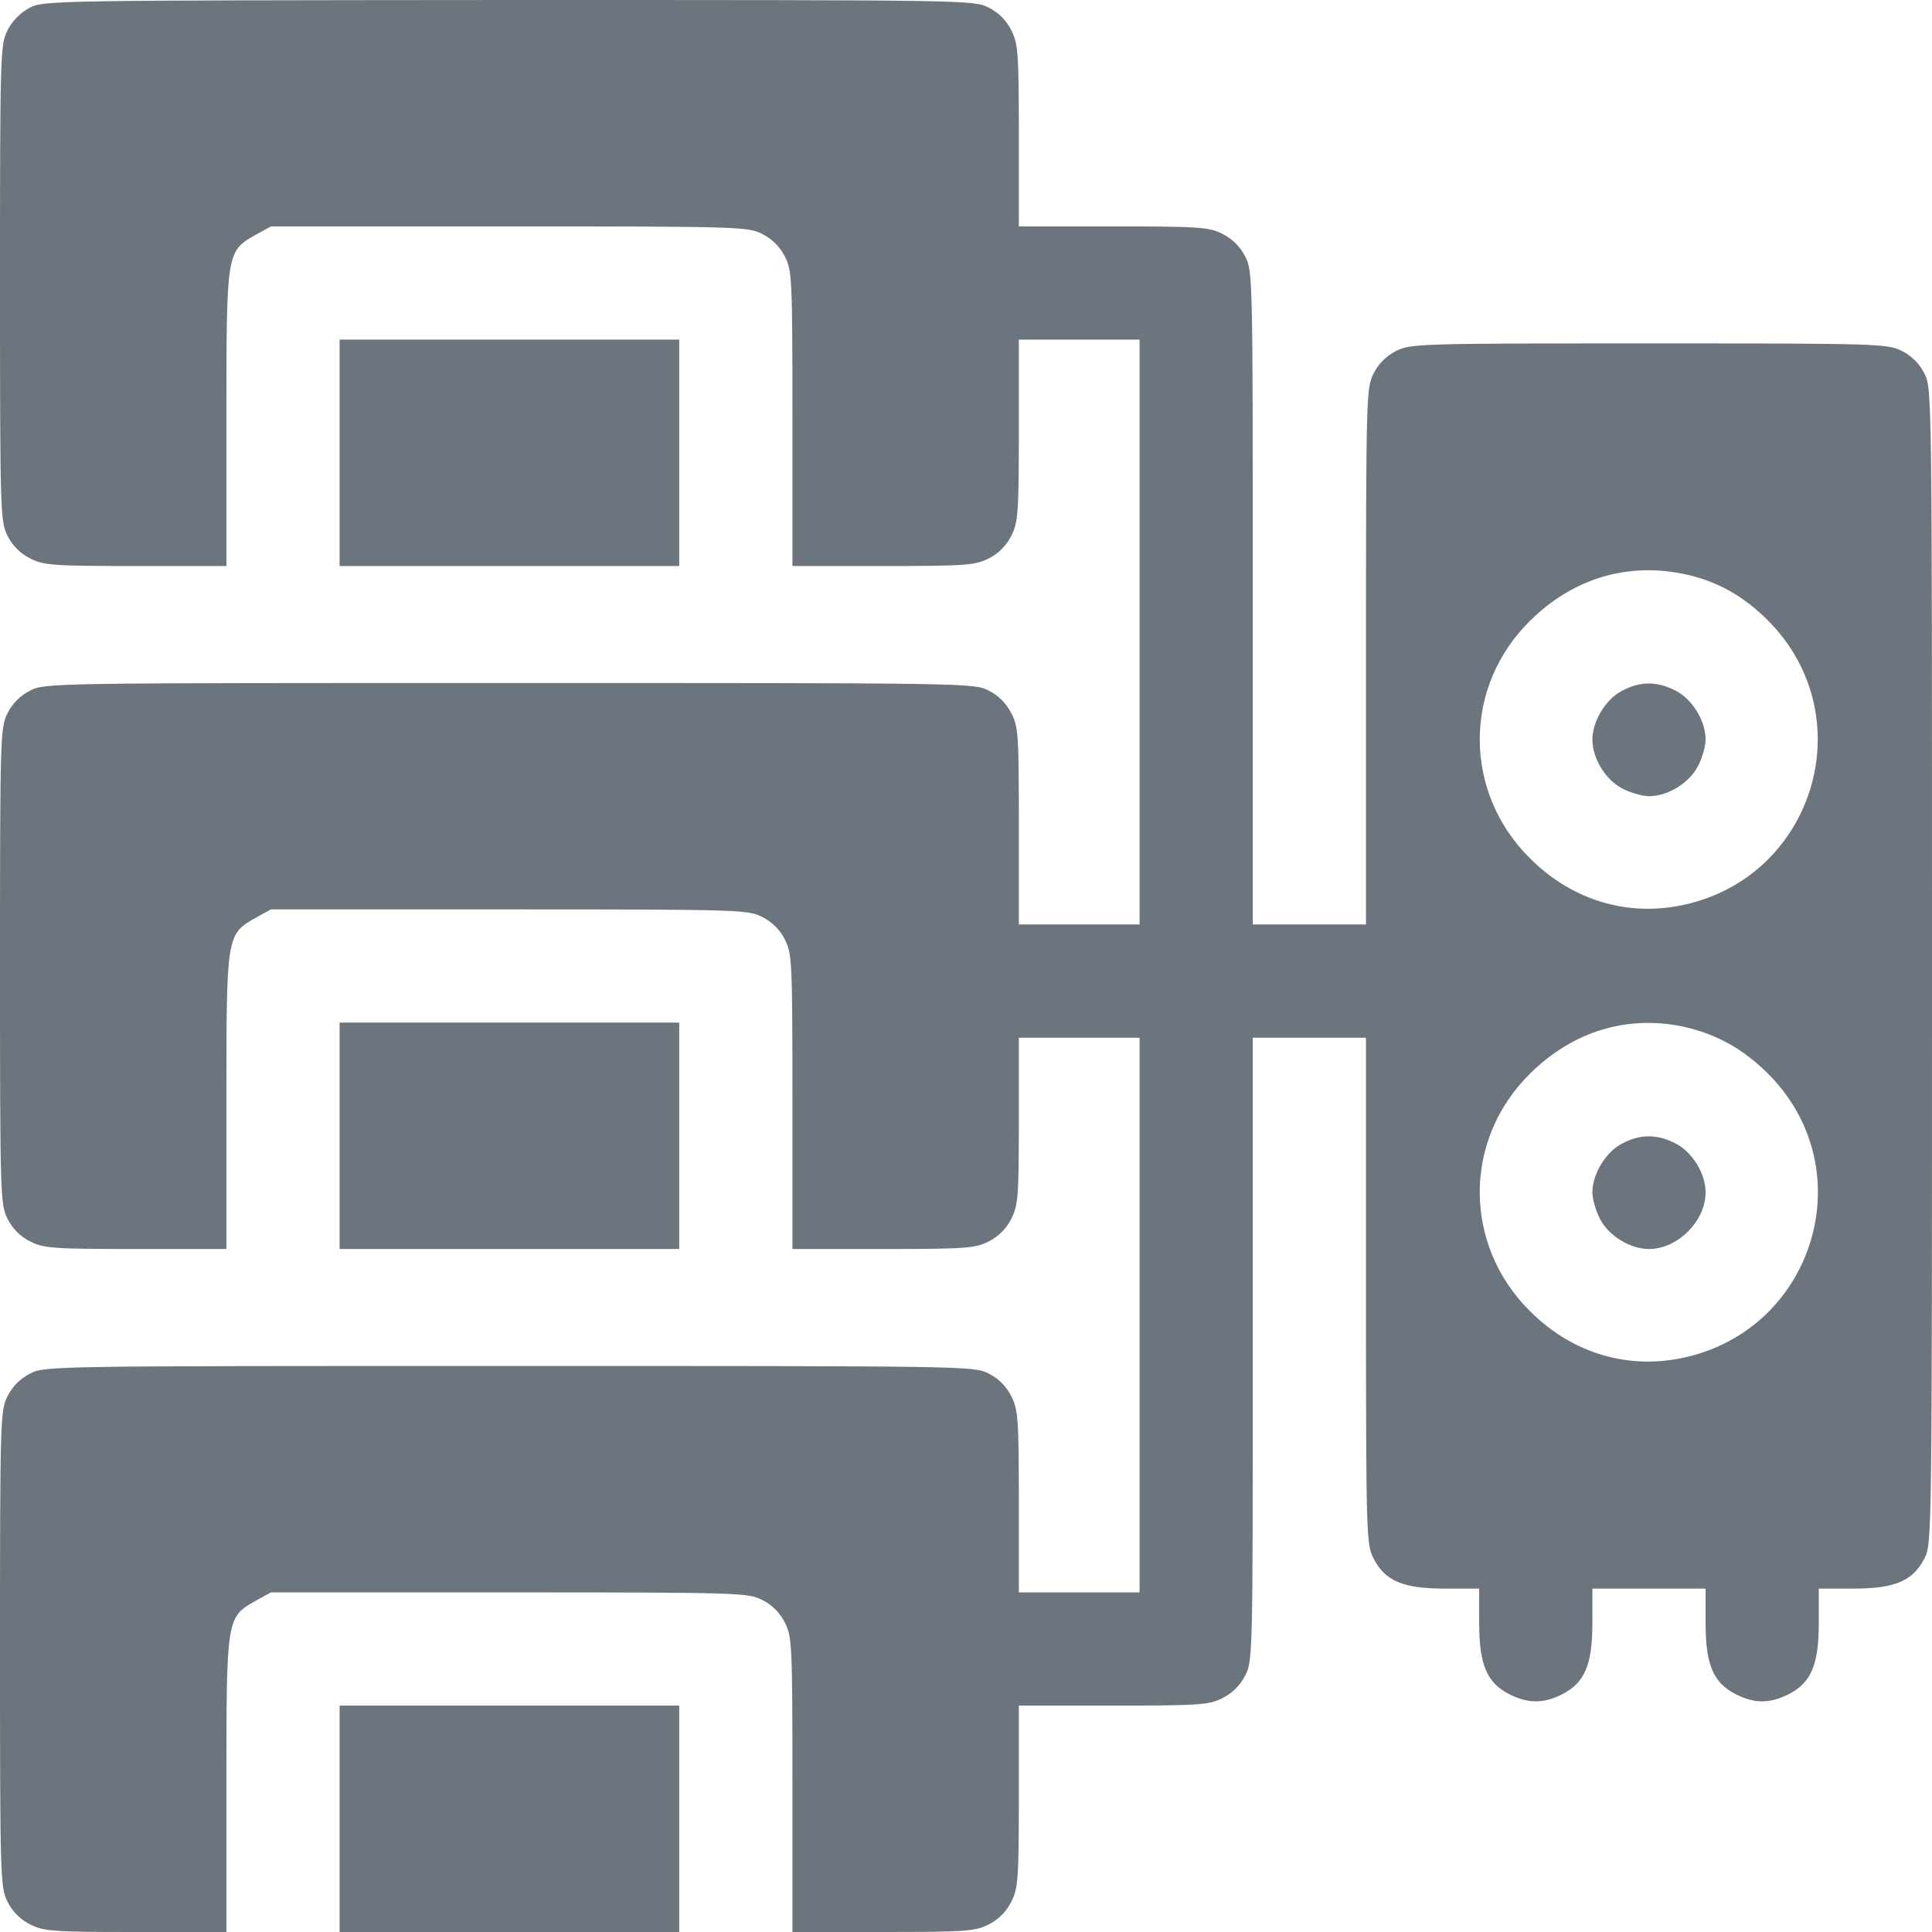 <?xml version="1.0" standalone="no"?>
<!DOCTYPE svg PUBLIC "-//W3C//DTD SVG 20010904//EN"
 "http://www.w3.org/TR/2001/REC-SVG-20010904/DTD/svg10.dtd">
<svg version="1.0" xmlns="http://www.w3.org/2000/svg"
 width="512pt" height="512pt" viewBox="0 0 512 512"
 preserveAspectRatio="xMidYMid meet">

<g transform="translate(0,512) scale(0.1,-0.1)"
fill="#6c757d" stroke="none">
<path d="M78 5099 c-23 -12 -46 -35 -58 -59 -19 -38 -20 -58 -20 -670 0 -612
1 -632 20 -670 13 -26 34 -47 60 -60 36 -18 58 -20 280 -20 l240 0 0 390 c0
443 0 444 78 488 l40 22 631 0 c613 0 633 -1 671 -20 26 -13 47 -34 60 -60 19
-37 20 -58 20 -430 l0 -390 240 0 c222 0 244 2 280 20 26 13 47 34 60 60 18
36 20 58 20 280 l0 240 160 0 160 0 0 -775 0 -775 -160 0 -160 0 0 260 c0 242
-1 264 -20 300 -13 26 -34 47 -60 60 -39 20 -56 20 -1270 20 -1214 0 -1231 0
-1270 -20 -26 -13 -47 -34 -60 -60 -19 -38 -20 -58 -20 -670 0 -612 1 -632 20
-670 13 -26 34 -47 60 -60 36 -18 58 -20 280 -20 l240 0 0 390 c0 443 0 444
78 488 l40 22 631 0 c613 0 633 -1 671 -20 26 -13 47 -34 60 -60 19 -37 20
-58 20 -430 l0 -390 240 0 c222 0 244 2 280 20 26 13 47 34 60 60 18 36 20 58
20 260 l0 220 160 0 160 0 0 -735 0 -735 -160 0 -160 0 0 240 c0 222 -2 244
-20 280 -13 26 -34 47 -60 60 -39 20 -56 20 -1270 20 -1214 0 -1231 0 -1270
-20 -26 -13 -47 -34 -60 -60 -19 -38 -20 -58 -20 -670 0 -612 1 -632 20 -670
13 -26 34 -47 60 -60 36 -18 58 -20 280 -20 l240 0 0 390 c0 443 0 444 78 488
l40 22 631 0 c613 0 633 -1 671 -20 26 -13 47 -34 60 -60 19 -37 20 -58 20
-430 l0 -390 240 0 c222 0 244 2 280 20 26 13 47 34 60 60 18 36 20 58 20 280
l0 240 250 0 c232 0 254 2 290 20 26 13 47 34 60 60 20 38 20 57 20 865 l0
825 150 0 150 0 0 -670 c0 -653 1 -672 20 -710 31 -60 78 -80 190 -80 l90 0 0
-90 c0 -112 20 -159 80 -190 50 -25 90 -25 140 0 60 31 80 78 80 190 l0 90
150 0 150 0 0 -90 c0 -112 20 -159 80 -190 50 -25 90 -25 140 0 60 31 80 78
80 190 l0 90 90 0 c112 0 159 20 190 80 20 39 20 56 20 1570 0 1514 0 1531
-20 1570 -13 26 -34 47 -60 60 -38 19 -58 20 -670 20 -612 0 -632 -1 -670 -20
-26 -13 -47 -34 -60 -60 -19 -38 -20 -57 -20 -750 l0 -710 -150 0 -150 0 0
865 c0 848 0 867 -20 905 -13 26 -34 47 -60 60 -36 18 -58 20 -290 20 l-250 0
0 240 c0 222 -2 244 -20 280 -13 26 -34 47 -60 60 -39 20 -56 20 -1272 20
-1208 -1 -1234 -1 -1270 -21z m4384 -1500 c87 -18 158 -58 223 -123 258 -259
118 -696 -244 -758 -141 -24 -280 21 -386 127 -178 176 -178 455 0 630 113
112 257 155 407 124z m0 -1200 c86 -19 158 -59 223 -124 259 -258 118 -695
-244 -757 -141 -24 -280 21 -386 127 -178 176 -178 455 0 630 113 112 258 156
407 124z"/>
<path d="M4298 3289 c-43 -22 -78 -81 -78 -129 0 -50 35 -107 80 -130 21 -11
53 -20 70 -20 50 0 107 35 130 80 11 21 20 53 20 70 0 50 -35 107 -80 130 -49
25 -94 25 -142 -1z"/>
<path d="M4298 2089 c-43 -22 -78 -81 -78 -129 0 -17 9 -49 20 -70 23 -45 80
-80 130 -80 76 0 150 74 150 150 0 50 -35 107 -80 130 -49 25 -94 25 -142 -1z"/>
<path d="M900 3920 l0 -300 450 0 450 0 0 300 0 300 -450 0 -450 0 0 -300z"/>
<path d="M900 2110 l0 -300 450 0 450 0 0 300 0 300 -450 0 -450 0 0 -300z"/>
<path d="M900 300 l0 -300 450 0 450 0 0 300 0 300 -450 0 -450 0 0 -300z"/>
</g>
</svg>
